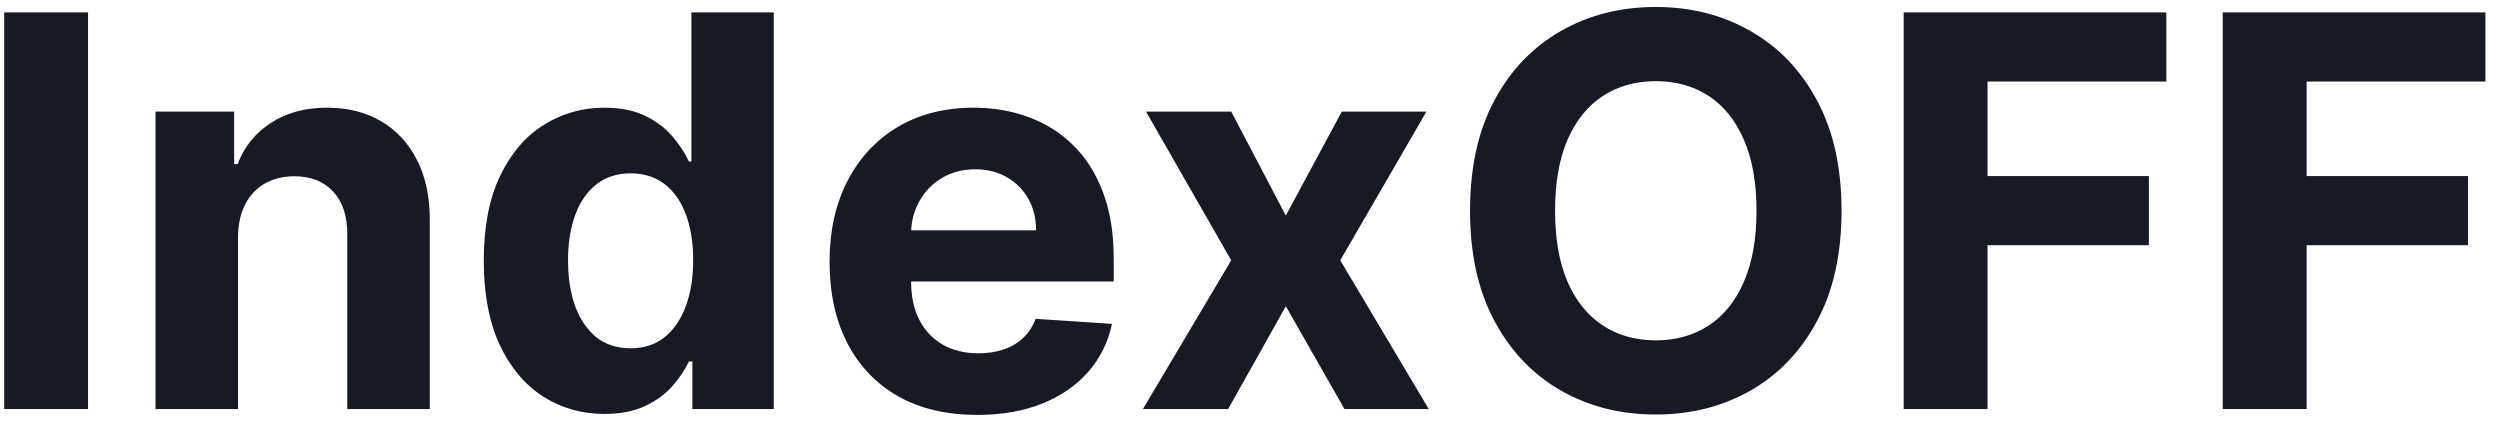 <?xml version="1.0" encoding="UTF-8"?> <svg xmlns="http://www.w3.org/2000/svg" width="165" height="28" viewBox="0 0 165 28" fill="none"><path d="M5.811 0.818V27H0.276V0.818H5.811ZM15.709 15.648V27H10.263V7.364H15.454V10.828H15.684C16.118 9.686 16.847 8.783 17.87 8.118C18.892 7.445 20.133 7.108 21.59 7.108C22.953 7.108 24.142 7.406 25.157 8.003C26.171 8.599 26.959 9.452 27.522 10.56C28.084 11.659 28.365 12.972 28.365 14.497V27H22.919V15.469C22.928 14.267 22.621 13.329 21.999 12.656C21.377 11.974 20.52 11.633 19.429 11.633C18.696 11.633 18.049 11.791 17.486 12.107C16.932 12.422 16.497 12.882 16.182 13.487C15.875 14.084 15.718 14.804 15.709 15.648ZM39.894 27.32C38.402 27.32 37.051 26.936 35.841 26.169C34.639 25.393 33.685 24.256 32.977 22.756C32.278 21.247 31.929 19.398 31.929 17.207C31.929 14.957 32.291 13.087 33.016 11.595C33.74 10.095 34.703 8.974 35.905 8.233C37.115 7.483 38.44 7.108 39.881 7.108C40.98 7.108 41.896 7.295 42.629 7.67C43.371 8.037 43.967 8.497 44.419 9.051C44.879 9.597 45.229 10.133 45.467 10.662H45.633V0.818H51.067V27H45.697V23.855H45.467C45.212 24.401 44.849 24.942 44.381 25.479C43.92 26.007 43.32 26.446 42.578 26.796C41.845 27.145 40.95 27.32 39.894 27.32ZM41.619 22.986C42.497 22.986 43.239 22.747 43.844 22.27C44.457 21.784 44.926 21.107 45.25 20.237C45.582 19.368 45.749 18.349 45.749 17.182C45.749 16.014 45.587 15 45.263 14.139C44.939 13.278 44.47 12.614 43.856 12.145C43.243 11.676 42.497 11.442 41.619 11.442C40.724 11.442 39.97 11.685 39.356 12.171C38.743 12.656 38.278 13.329 37.963 14.19C37.648 15.051 37.49 16.048 37.49 17.182C37.49 18.324 37.648 19.334 37.963 20.212C38.287 21.081 38.751 21.763 39.356 22.257C39.97 22.743 40.724 22.986 41.619 22.986ZM64.493 27.384C62.473 27.384 60.735 26.974 59.277 26.156C57.828 25.329 56.712 24.162 55.928 22.653C55.144 21.136 54.752 19.342 54.752 17.271C54.752 15.251 55.144 13.479 55.928 11.953C56.712 10.428 57.816 9.239 59.239 8.386C60.671 7.534 62.35 7.108 64.276 7.108C65.571 7.108 66.777 7.317 67.894 7.734C69.019 8.143 69.999 8.761 70.834 9.588C71.678 10.415 72.334 11.454 72.803 12.707C73.272 13.952 73.506 15.409 73.506 17.079V18.575H56.925V15.2H68.38C68.38 14.416 68.209 13.722 67.868 13.117C67.527 12.511 67.054 12.038 66.449 11.697C65.853 11.348 65.158 11.173 64.365 11.173C63.539 11.173 62.806 11.365 62.166 11.749C61.536 12.124 61.041 12.631 60.684 13.27C60.326 13.901 60.142 14.604 60.134 15.379V18.588C60.134 19.56 60.313 20.399 60.671 21.107C61.037 21.814 61.553 22.359 62.218 22.743C62.883 23.126 63.671 23.318 64.583 23.318C65.188 23.318 65.742 23.233 66.245 23.062C66.748 22.892 67.178 22.636 67.536 22.296C67.894 21.954 68.166 21.537 68.354 21.043L73.391 21.375C73.135 22.585 72.611 23.642 71.819 24.546C71.034 25.44 70.02 26.139 68.776 26.642C67.54 27.136 66.113 27.384 64.493 27.384ZM81.26 7.364L84.865 14.229L88.559 7.364H94.146L88.457 17.182L94.299 27H88.738L84.865 20.212L81.055 27H75.43L81.26 17.182L75.635 7.364H81.26ZM121.542 13.909C121.542 16.764 121.001 19.193 119.919 21.196C118.845 23.199 117.379 24.729 115.521 25.785C113.672 26.834 111.592 27.358 109.282 27.358C106.956 27.358 104.868 26.829 103.018 25.773C101.169 24.716 99.707 23.186 98.633 21.183C97.559 19.18 97.022 16.756 97.022 13.909C97.022 11.054 97.559 8.625 98.633 6.622C99.707 4.619 101.169 3.094 103.018 2.045C104.868 0.989 106.956 0.46 109.282 0.46C111.592 0.46 113.672 0.989 115.521 2.045C117.379 3.094 118.845 4.619 119.919 6.622C121.001 8.625 121.542 11.054 121.542 13.909ZM115.93 13.909C115.93 12.06 115.653 10.5 115.099 9.23C114.554 7.96 113.782 6.997 112.785 6.341C111.788 5.685 110.62 5.357 109.282 5.357C107.944 5.357 106.777 5.685 105.779 6.341C104.782 6.997 104.007 7.96 103.453 9.23C102.907 10.5 102.635 12.06 102.635 13.909C102.635 15.758 102.907 17.318 103.453 18.588C104.007 19.858 104.782 20.821 105.779 21.477C106.777 22.134 107.944 22.462 109.282 22.462C110.62 22.462 111.788 22.134 112.785 21.477C113.782 20.821 114.554 19.858 115.099 18.588C115.653 17.318 115.93 15.758 115.93 13.909ZM125.643 27V0.818H142.978V5.382H131.178V11.621H141.827V16.185H131.178V27H125.643ZM146.701 27V0.818H164.037V5.382H152.237V11.621H162.886V16.185H152.237V27H146.701Z" fill="#171923"></path></svg> 